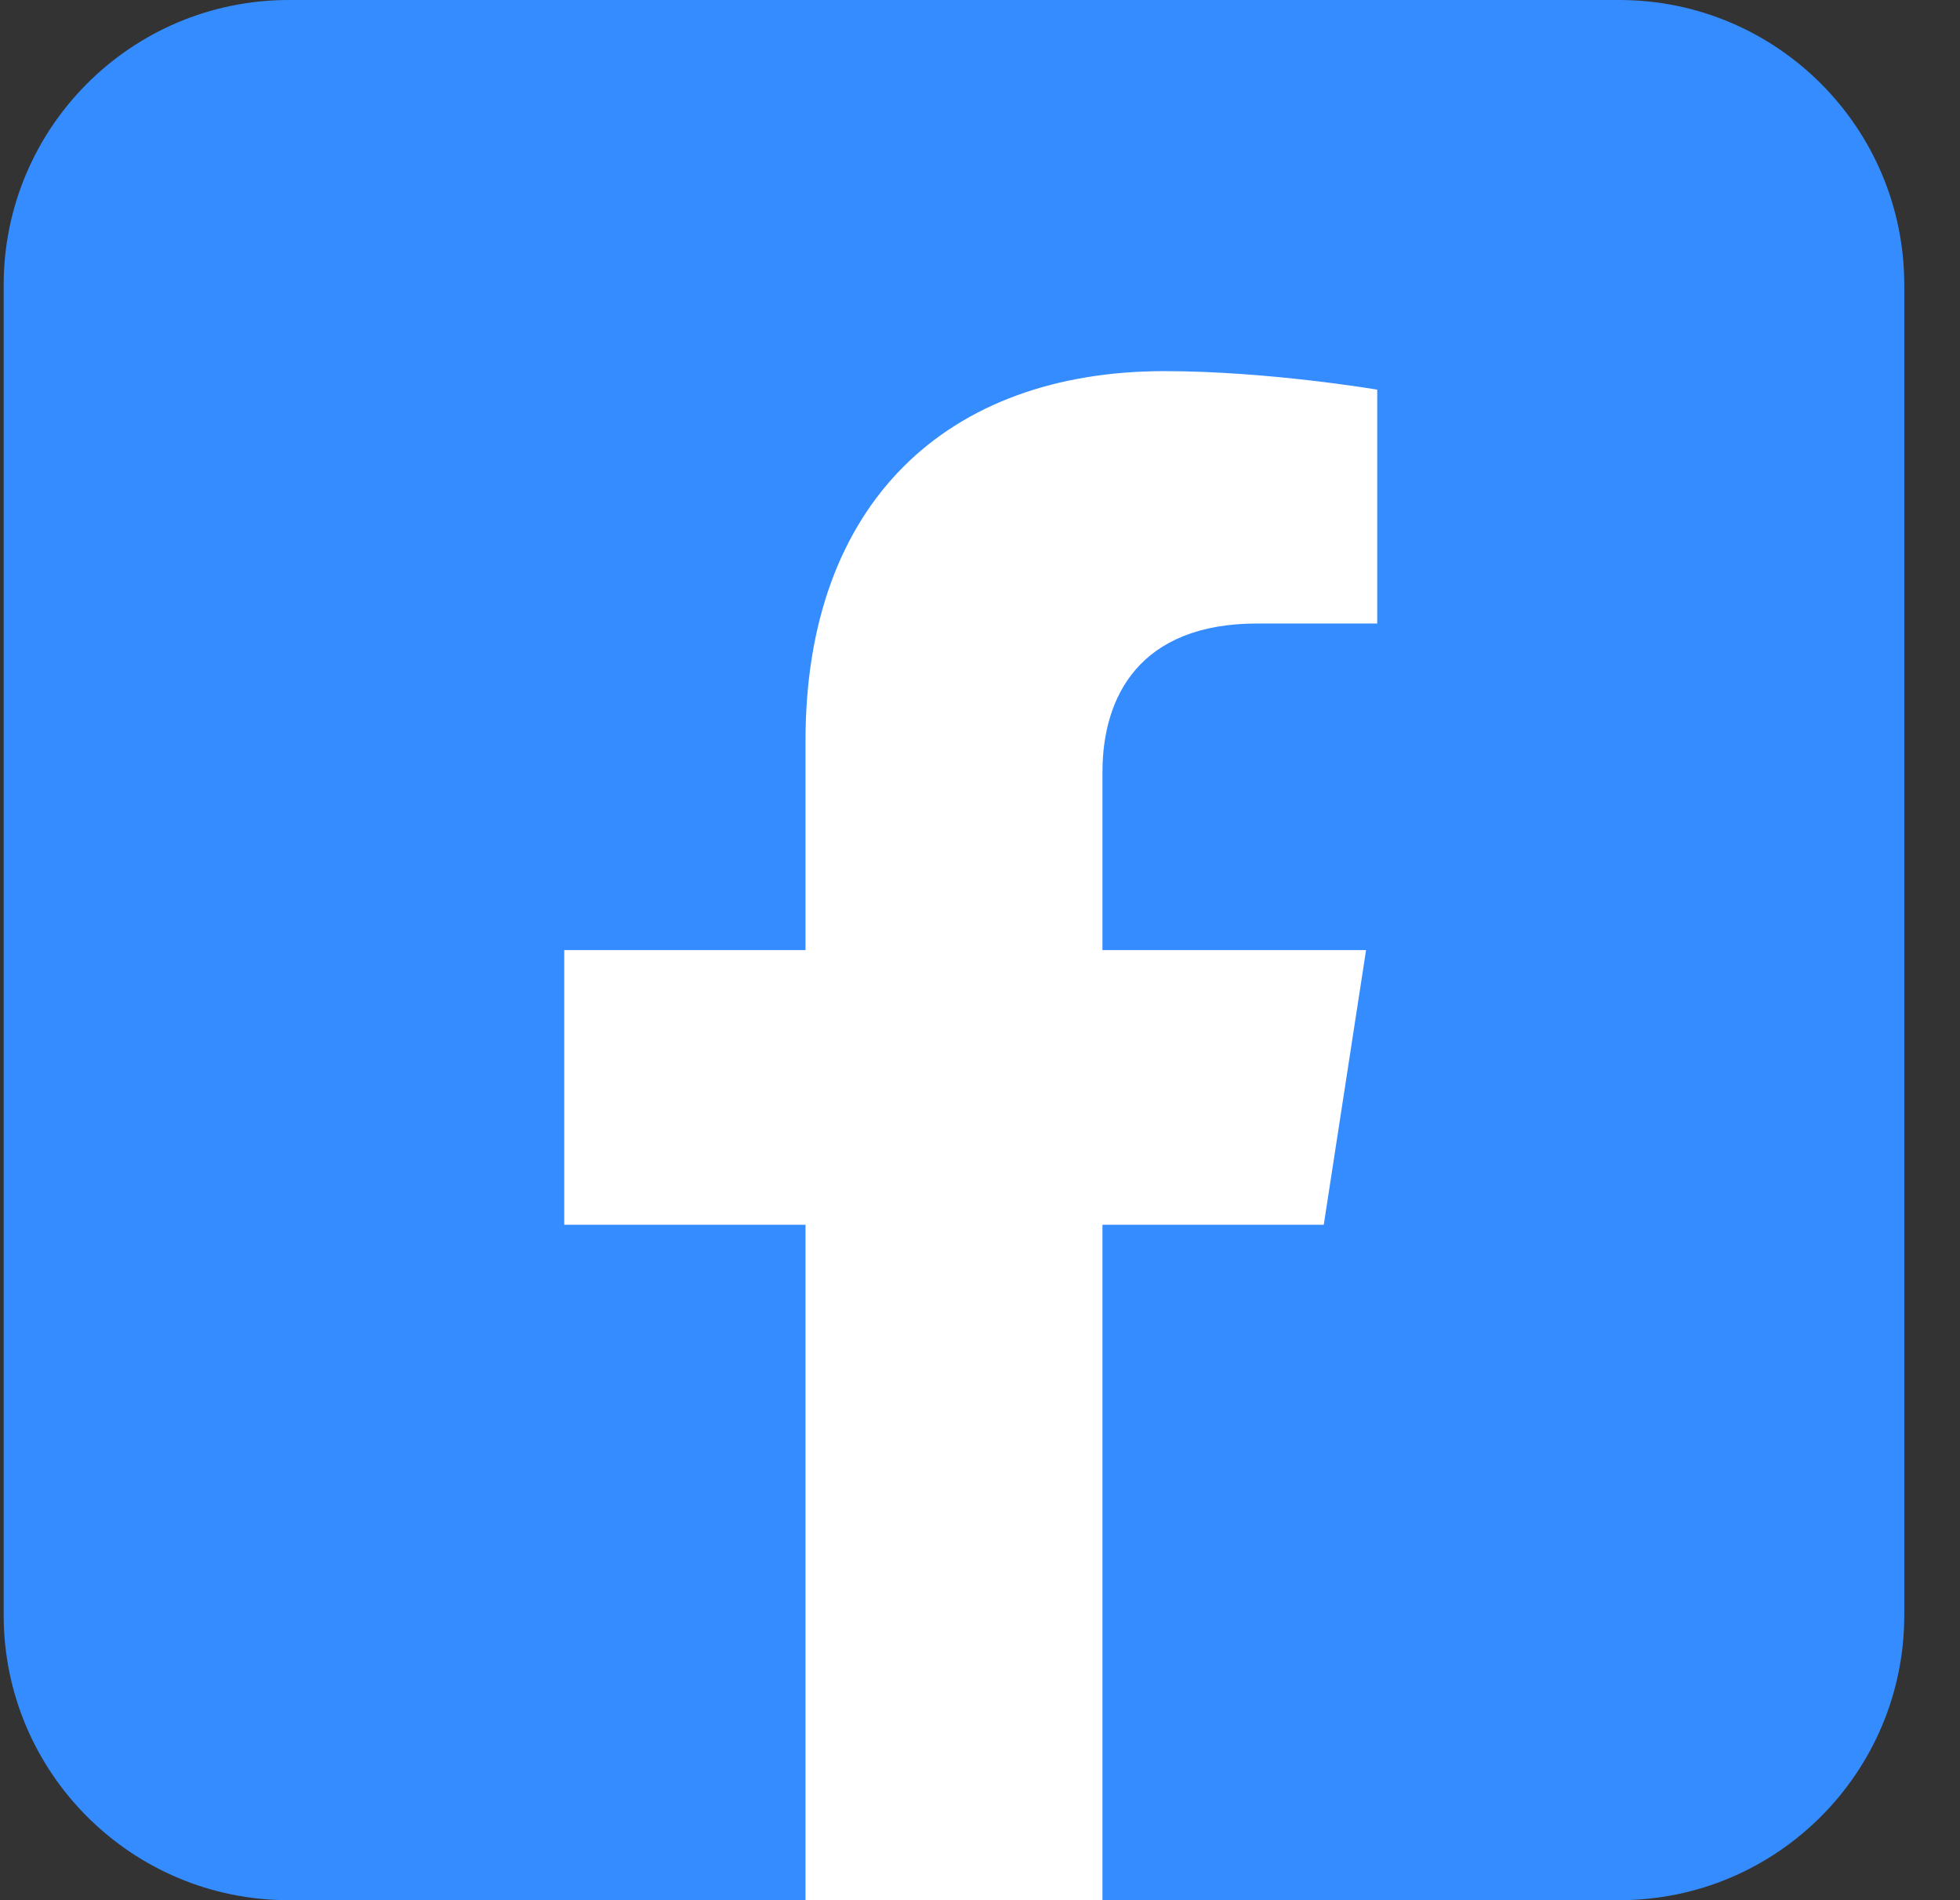 <svg width="33" height="32" viewBox="0 0 33 32" fill="none" xmlns="http://www.w3.org/2000/svg">
<rect x="0" y="0" width="33" height="32" fill="#333333" stroke="none"/>
<path d="M27.262 0H4.862C2.212 0 0.062 2.149 0.062 4.8V27.2C0.062 29.851 2.212 32 4.862 32H27.262C29.913 32 32.062 29.851 32.062 27.2V4.8C32.062 2.149 29.913 0 27.262 0Z" fill="#348CFF"/>
<path d="M22.288 20.625L23 16H18.562V13C18.562 11.738 19.181 10.5 21.169 10.5H23.188V6.562C23.188 6.562 21.356 6.25 19.606 6.25C15.95 6.25 13.562 8.463 13.562 12.475V16H9.5V20.625H13.562V32H18.562V20.625H22.288Z" fill="white"/>
</svg>
